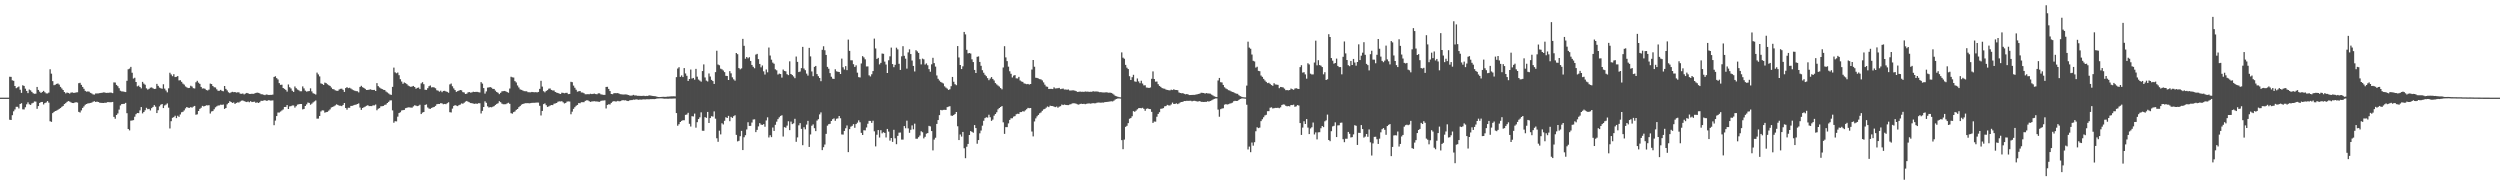 <svg xmlns="http://www.w3.org/2000/svg" width="1920" height="150"><path d="M0 75.000h1v1.000H0zM1 75.000h1v1.000H1zM2 75.000h1v1.000H2zM3 75.000h1v1.000H3zM4 75.000h1v1.000H4zM5 75.000h1v1.000H5zM6 74.999h1v1.000H6zM7 58.930h1v33.002H7zM8 59.030h1v33.129H8zM9 61.691h1v26.784H9zM10 62.036h1v23.455H10zM11 66.065h1v18.029H11zM12 67.721h1v14.278H12zM13 67.076h1v14.957H13zM14 66.434h1v16.876H14zM15 68.913h1v10.944H15zM16 71.300h1v7.940H16zM17 65.496h1v18.469H17zM18 66.006h1v18.085H18zM19 68.101h1v14.290H19zM20 69.855h1v10.267H20zM21 71.505h1v7.104H21zM22 68.741h1v11.410H22zM23 69.395h1v11.192H23zM24 70.555h1v8.838H24zM25 71.627h1v7.338H25zM26 72.061h1v5.866H26zM27 71.957h1v6.072H27zM28 66.783h1v16.754H28zM29 69.055h1v12.428H29zM30 70.410h1v8.640H30zM31 71.348h1v7.061H31zM32 70.586h1v7.688H32zM33 69.804h1v10.444H33zM34 70.846h1v8.317H34zM35 71.721h1v6.979H35zM36 71.760h1v5.855H36zM37 71.125h1v7.748H37zM38 53.191h1v39.952H38zM39 56.596h1v36.986H39zM40 62.320h1v24.572H40zM41 65.408h1v20.537H41zM42 65.050h1v20.199H42zM43 64.405h1v20.529H43zM44 64.096h1v20.248H44zM45 64.954h1v18.638H45zM46 66.735h1v16.260H46zM47 67.931h1v14.091H47zM48 69.132h1v12.201H48zM49 70.654h1v9.280H49zM50 71.721h1v7.494H50zM51 71.041h1v7.218H51zM52 71.376h1v6.222H52zM53 71.900h1v6.095H53zM54 71.103h1v7.476H54zM55 70.960h1v8.161H55zM56 71.321h1v7.829H56zM57 71.287h1v7.479H57zM58 70.954h1v7.511H58zM59 70.837h1v7.972H59zM60 63.877h1v22.014H60zM61 63.599h1v22.803H61zM62 65.180h1v19.628H62zM63 66.781h1v16.113H63zM64 68.205h1v13.518H64zM65 69.783h1v10.659H65zM66 70.409h1v9.456H66zM67 70.205h1v9.182H67zM68 70.416h1v8.902H68zM69 71.339h1v7.722H69zM70 71.804h1v6.984H70zM71 72.480h1v5.671H71zM72 72.633h1v5.063H72zM73 71.784h1v6.535H73zM74 71.771h1v6.244H74zM75 71.735h1v6.588H75zM76 71.514h1v7.358H76zM77 71.388h1v7.622H77zM78 71.228h1v7.840H78zM79 70.943h1v8.173H79zM80 71.034h1v7.842H80zM81 71.368h1v7.564H81zM82 71.254h1v7.210H82zM83 71.285h1v7.165H83zM84 71.052h1v7.487H84zM85 71.146h1v7.363H85zM86 71.515h1v6.757H86zM87 63.266h1v26.474H87zM88 63.386h1v27.820H88zM89 65.250h1v23.095H89zM90 66.177h1v20.941H90zM91 67.721h1v16.441H91zM92 69.690h1v11.293H92zM93 70.213h1v9.697H93zM94 70.252h1v9.563H94zM95 70.491h1v9.224H95zM96 70.684h1v8.316H96zM97 62.055h1v24.902H97zM98 53.218h1v45.832H98zM99 52.701h1v47.423H99zM100 51.351h1v41.323H100zM101 55.856h1v36.646H101zM102 60.335h1v31.910H102zM103 59.711h1v29.949H103zM104 62.963h1v24.751H104zM105 66.313h1v20.472H105zM106 65.739h1v21.165H106zM107 66.832h1v17.933H107zM108 67.907h1v14.337H108zM109 62.867h1v24.207H109zM110 64.204h1v21.812H110zM111 65.081h1v19.627H111zM112 67.833h1v14.957H112zM113 68.816h1v15.038H113zM114 68.196h1v15.428H114zM115 67.314h1v17.522H115zM116 67.134h1v15.914H116zM117 67.805h1v14.305H117zM118 68.360h1v12.387H118zM119 68.207h1v13.715H119zM120 64.406h1v22.429H120zM121 65.933h1v18.725H121zM122 67.274h1v14.426H122zM123 67.812h1v12.623H123zM124 68.166h1v11.716H124zM125 64.710h1v18.304H125zM126 68.059h1v12.942H126zM127 69.500h1v10.856H127zM128 70.925h1v8.485H128zM129 67.814h1v14.850H129zM130 55.856h1v42.797H130zM131 57.168h1v35.922H131zM132 58.524h1v31.930H132zM133 56.964h1v32.993H133zM134 59.171h1v29.728H134zM135 59.006h1v31.713H135zM136 58.440h1v30.450H136zM137 61.721h1v28.033H137zM138 61.606h1v26.318H138zM139 62.800h1v23.398H139zM140 64.203h1v21.656H140zM141 64.958h1v19.806H141zM142 66.408h1v16.853H142zM143 67.096h1v15.066H143zM144 67.637h1v15.097H144zM145 67.494h1v15.330H145zM146 65.832h1v16.435H146zM147 66.435h1v16.230H147zM148 67.740h1v14.112H148zM149 67.945h1v13.404H149zM150 63.157h1v24.935H150zM151 62.032h1v25.790H151zM152 63.470h1v21.765H152zM153 64.393h1v19.212H153zM154 66.773h1v15.986H154zM155 67.990h1v13.318H155zM156 67.857h1v13.905H156zM157 68.214h1v13.207H157zM158 69.195h1v11.625H158zM159 69.478h1v11.457H159zM160 68.800h1v11.970H160zM161 64.195h1v22.981H161zM162 64.566h1v21.027H162zM163 66.069h1v19.242H163zM164 66.995h1v16.923H164zM165 67.169h1v15.269H165zM166 68.606h1v13.078H166zM167 69.742h1v11.326H167zM168 69.698h1v11.254H168zM169 69.000h1v11.373H169zM170 69.775h1v10.747H170zM171 70.083h1v10.199H171zM172 66.067h1v17.570H172zM173 68.248h1v14.721H173zM174 69.425h1v10.686H174zM175 70.882h1v8.231H175zM176 71.527h1v6.184H176zM177 70.900h1v7.457H177zM178 70.524h1v8.523H178zM179 70.812h1v7.861H179zM180 70.662h1v9.144H180zM181 71.143h1v7.908H181zM182 70.906h1v7.721H182zM183 70.909h1v7.826H183zM184 71.959h1v5.997H184zM185 72.031h1v5.303H185zM186 71.761h1v5.397H186zM187 72.512h1v5.145H187zM188 71.864h1v6.235H188zM189 71.394h1v6.992H189zM190 71.622h1v6.361H190zM191 72.124h1v6.436H191zM192 72.134h1v5.563H192zM193 71.969h1v6.428H193zM194 72.067h1v6.147H194zM195 71.800h1v6.299H195zM196 71.371h1v7.623H196zM197 71.112h1v7.463H197zM198 71.343h1v7.759H198zM199 71.699h1v6.843H199zM200 72.357h1v5.049H200zM201 72.448h1v5.023H201zM202 72.761h1v4.447H202zM203 73.078h1v3.838H203zM204 72.536h1v4.888H204zM205 72.685h1v4.634H205zM206 72.954h1v3.878H206zM207 72.878h1v4.399H207zM208 72.865h1v4.364H208zM209 72.665h1v4.463H209zM210 59.086h1v37.092H210zM211 58.583h1v34.047H211zM212 59.984h1v29.144H212zM213 61.012h1v25.390H213zM214 63.857h1v22.574H214zM215 65.162h1v20.485H215zM216 65.042h1v19.775H216zM217 67.571h1v16.482H217zM218 68.273h1v13.920H218zM219 68.994h1v13.134H219zM220 70.356h1v10.333H220zM221 64.882h1v18.829H221zM222 66.958h1v14.778H222zM223 67.945h1v13.559H223zM224 69.676h1v11.301H224zM225 70.621h1v10.359H225zM226 66.418h1v16.216H226zM227 67.749h1v13.813H227zM228 68.741h1v11.577H228zM229 69.332h1v10.761H229zM230 70.079h1v9.787H230zM231 70.112h1v9.747H231zM232 66.372h1v17.653H232zM233 67.867h1v15.780H233zM234 69.616h1v11.771H234zM235 70.349h1v9.819H235zM236 70.117h1v8.604H236zM237 69.953h1v9.113H237zM238 67.828h1v12.632H238zM239 70.170h1v9.453H239zM240 71.644h1v6.974H240zM241 72.031h1v5.848H241zM242 72.606h1v4.542H242zM243 55.774h1v35.345H243zM244 57.144h1v33.937H244zM245 58.651h1v30.420H245zM246 64.075h1v21.544H246zM247 64.451h1v20.280H247zM248 65.213h1v19.641H248zM249 63.423h1v23.096H249zM250 63.853h1v22.279H250zM251 64.727h1v21.168H251zM252 65.427h1v19.556H252zM253 65.999h1v18.015H253zM254 67.243h1v15.303H254zM255 68.404h1v13.743H255zM256 68.617h1v12.989H256zM257 69.393h1v11.531H257zM258 69.667h1v10.457H258zM259 69.807h1v10.795H259zM260 68.717h1v12.437H260zM261 68.176h1v13.043H261zM262 68.087h1v13.405H262zM263 68.989h1v11.592H263zM264 70.581h1v8.533H264zM265 67.628h1v15.313H265zM266 66.941h1v17.281H266zM267 67.675h1v15.071H267zM268 67.371h1v15.409H268zM269 67.968h1v13.401H269zM270 68.699h1v12.608H270zM271 69.270h1v11.618H271zM272 69.673h1v10.854H272zM273 69.969h1v10.351H273zM274 70.083h1v9.807H274zM275 70.964h1v8.425H275zM276 66.772h1v15.804H276zM277 65.917h1v18.456H277zM278 66.993h1v15.975H278zM279 67.508h1v14.884H279zM280 68.237h1v13.619H280zM281 69.144h1v12.135H281zM282 69.094h1v11.686H282zM283 68.856h1v12.631H283zM284 68.608h1v12.875H284zM285 68.971h1v12.527H285zM286 69.108h1v11.809H286zM287 69.031h1v11.906H287zM288 69.896h1v10.396H288zM289 63.870h1v20.807H289zM290 66.165h1v17.332H290zM291 67.176h1v15.880H291zM292 67.909h1v13.735H292zM293 68.337h1v13.243H293zM294 68.961h1v12.397H294zM295 69.138h1v11.417H295zM296 70.296h1v10.008H296zM297 71.008h1v8.072H297zM298 71.793h1v6.459H298zM299 72.571h1v4.568H299zM300 72.875h1v4.167H300zM301 66.733h1v18.045H301zM302 51.903h1v42.369H302zM303 55.548h1v37.539H303zM304 56.262h1v36.961H304zM305 55.690h1v33.894H305zM306 57.760h1v29.067H306zM307 60.840h1v25.382H307zM308 62.630h1v22.220H308zM309 64.380h1v20.181H309zM310 63.355h1v21.090H310zM311 63.860h1v19.222H311zM312 64.625h1v18.186H312zM313 65.694h1v16.732H313zM314 66.244h1v16.248H314zM315 66.718h1v15.945H315zM316 66.428h1v16.258H316zM317 66.019h1v15.716H317zM318 66.832h1v14.034H318zM319 68.166h1v12.986H319zM320 67.480h1v14.047H320zM321 67.234h1v13.972H321zM322 68.378h1v12.052H322zM323 64.037h1v23.550H323zM324 63.138h1v23.350H324zM325 64.642h1v21.366H325zM326 68.892h1v11.707H326zM327 69.065h1v11.114H327zM328 67.721h1v14.807H328zM329 66.216h1v17.201H329zM330 65.619h1v18.014H330zM331 67.114h1v15.792H331zM332 66.943h1v15.494H332zM333 67.166h1v14.943H333zM334 67.796h1v13.510H334zM335 69.324h1v10.730H335zM336 69.651h1v10.173H336zM337 70.397h1v9.454H337zM338 69.630h1v9.569H338zM339 70.822h1v8.580H339zM340 69.832h1v10.223H340zM341 69.752h1v10.062H341zM342 70.207h1v9.809H342zM343 70.533h1v8.716H343zM344 71.208h1v7.337H344zM345 64.812h1v21.382H345zM346 64.133h1v22.215H346zM347 66.238h1v17.156H347zM348 67.866h1v13.496H348zM349 69.184h1v11.534H349zM350 70.556h1v10.603H350zM351 69.995h1v11.493H351zM352 69.590h1v11.175H352zM353 69.140h1v11.207H353zM354 69.397h1v9.993H354zM355 70.781h1v8.884H355zM356 71.010h1v7.897H356zM357 72.186h1v5.866H357zM358 71.920h1v5.582H358zM359 70.933h1v7.221H359zM360 70.716h1v7.865H360zM361 71.191h1v7.943H361zM362 70.932h1v8.334H362zM363 70.466h1v9.107H363zM364 70.652h1v9.124H364zM365 70.548h1v8.969H365zM366 70.553h1v9.226H366zM367 70.827h1v8.445H367zM368 70.998h1v8.292H368zM369 63.071h1v24.093H369zM370 64.202h1v20.935H370zM371 67.648h1v14.536H371zM372 71.883h1v5.917H372zM373 70.212h1v8.728H373zM374 67.292h1v14.360H374zM375 67.097h1v15.489H375zM376 66.873h1v15.358H376zM377 67.315h1v15.111H377zM378 68.230h1v13.763H378zM379 68.326h1v13.180H379zM380 69.584h1v10.985H380zM381 70.679h1v9.161H381zM382 71.226h1v8.062H382zM383 72.294h1v5.431H383zM384 71.272h1v7.195H384zM385 70.142h1v9.457H385zM386 69.998h1v10.077H386zM387 69.818h1v10.279H387zM388 70.145h1v9.859H388zM389 70.703h1v8.705H389zM390 71.244h1v7.652H390zM391 67.987h1v11.776H391zM392 58.929h1v28.006H392zM393 59.395h1v27.917H393zM394 59.550h1v26.565H394zM395 62.302h1v23.287H395zM396 63.323h1v21.066H396zM397 65.625h1v18.082H397zM398 67.161h1v15.159H398zM399 68.658h1v12.822H399zM400 69.043h1v11.348H400zM401 69.465h1v10.410H401zM402 70.014h1v9.572H402zM403 70.079h1v9.162H403zM404 70.070h1v9.169H404zM405 70.796h1v8.430H405zM406 70.868h1v8.480H406zM407 70.916h1v8.297H407zM408 70.586h1v8.404H408zM409 70.753h1v8.206H409zM410 70.856h1v8.080H410zM411 70.761h1v8.095H411zM412 70.938h1v7.797H412zM413 70.606h1v8.204H413zM414 68.237h1v12.995H414zM415 62.053h1v26.637H415zM416 66.521h1v18.700H416zM417 70.021h1v9.978H417zM418 70.902h1v8.500H418zM419 69.820h1v10.983H419zM420 69.221h1v12.921H420zM421 68.081h1v13.637H421zM422 67.927h1v13.170H422zM423 69.076h1v11.544H423zM424 69.484h1v11.247H424zM425 69.459h1v10.232H425zM426 70.662h1v8.723H426zM427 71.115h1v8.008H427zM428 71.439h1v6.709H428zM429 71.906h1v5.928H429zM430 72.173h1v5.729H430zM431 71.173h1v6.559H431zM432 71.306h1v7.278H432zM433 71.641h1v7.802H433zM434 71.327h1v7.726H434zM435 71.261h1v6.755H435zM436 72.273h1v5.581H436zM437 72.159h1v5.818H437zM438 62.836h1v24.897H438zM439 63.120h1v22.663H439zM440 65.736h1v17.879H440zM441 67.362h1v14.985H441zM442 68.891h1v12.302H442zM443 70.396h1v10.205H443zM444 70.102h1v9.040H444zM445 69.909h1v9.391H445zM446 71.016h1v7.482H446zM447 71.078h1v7.386H447zM448 71.578h1v6.894H448zM449 72.405h1v5.038H449zM450 72.417h1v4.618H450zM451 72.286h1v4.778H451zM452 72.418h1v5.323H452zM453 72.004h1v6.263H453zM454 72.227h1v5.673H454zM455 72.077h1v5.746H455zM456 71.889h1v5.831H456zM457 72.219h1v5.701H457zM458 72.398h1v5.549H458zM459 71.666h1v6.479H459zM460 71.669h1v6.540H460zM461 72.439h1v5.036H461zM462 72.659h1v4.602H462zM463 72.878h1v4.347H463zM464 72.840h1v4.192H464zM465 66.740h1v16.553H465zM466 66.646h1v13.929H466zM467 68.297h1v11.781H467zM468 69.964h1v10.241H468zM469 72.180h1v6.810H469zM470 72.352h1v5.742H470zM471 71.593h1v6.021H471zM472 71.526h1v6.419H472zM473 71.562h1v6.369H473zM474 71.491h1v5.994H474zM475 71.933h1v5.870H475zM476 72.353h1v5.307H476zM477 72.457h1v4.720H477zM478 72.584h1v4.339H478zM479 72.573h1v4.539H479zM480 72.477h1v4.541H480zM481 72.576h1v4.909H481zM482 72.964h1v4.638H482zM483 73.312h1v3.805H483zM484 73.469h1v3.421H484zM485 73.341h1v3.502H485zM486 72.861h1v3.626H486zM487 73.315h1v3.261H487zM488 73.263h1v3.005H488zM489 73.587h1v2.849H489zM490 73.588h1v3.043H490zM491 73.625h1v2.793H491zM492 73.659h1v2.867H492zM493 73.642h1v2.756H493zM494 73.506h1v2.799H494zM495 73.771h1v2.638H495zM496 73.644h1v2.592H496zM497 73.681h1v2.555H497zM498 73.222h1v3.065H498zM499 73.378h1v2.738H499zM500 73.512h1v2.635H500zM501 73.716h1v2.346H501zM502 73.805h1v2.328H502zM503 73.937h1v2.054H503zM504 74.251h1v1.449H504zM505 74.488h1v1.116H505zM506 74.565h1v1.000H506zM507 74.520h1v1.000H507zM508 74.411h1v1.141H508zM509 74.355h1v1.395H509zM510 74.395h1v1.422H510zM511 74.384h1v1.371H511zM512 74.211h1v1.633H512zM513 74.195h1v1.629H513zM514 74.063h1v1.661H514zM515 73.975h1v1.784H515zM516 73.976h1v1.729H516zM517 73.930h1v1.727H517zM518 74.041h1v1.592H518zM519 59.219h1v27.604H519zM520 52.629h1v43.936H520zM521 51.588h1v43.809H521zM522 59.034h1v34.659H522zM523 57.896h1v34.906H523zM524 59.207h1v33.127H524zM525 52.275h1v40.067H525zM526 56.432h1v31.798H526zM527 58.229h1v29.723H527zM528 62.143h1v24.478H528zM529 60.657h1v34.416H529zM530 53.423h1v43.767H530zM531 60.298h1v28.938H531zM532 59.864h1v29.562H532zM533 61.207h1v26.033H533zM534 52.900h1v45.127H534zM535 58.873h1v34.977H535zM536 61.094h1v30.331H536zM537 61.883h1v28.231H537zM538 62.714h1v23.534H538zM539 54.604h1v45.777H539zM540 49.479h1v50.961H540zM541 59.488h1v30.475H541zM542 61.891h1v28.652H542zM543 62.554h1v23.408H543zM544 56.442h1v38.036H544zM545 58.764h1v31.896H545zM546 61.343h1v27.921H546zM547 62.267h1v27.299H547zM548 64.480h1v21.067H548zM549 55.375h1v35.785H549zM550 38.961h1v67.212H550zM551 49.572h1v59.341H551zM552 50.147h1v50.186H552zM553 52.756h1v50.438H553zM554 53.252h1v41.407H554zM555 54.095h1v41.510H555zM556 55.377h1v37.381H556zM557 58.209h1v31.858H557zM558 58.377h1v32.236H558zM559 61.461h1v27.545H559zM560 54.623h1v38.458H560zM561 56.337h1v33.406H561zM562 59.402h1v31.189H562zM563 60.918h1v28.316H563zM564 61.949h1v26.577H564zM565 40.683h1v62.877H565zM566 41.644h1v66.937H566zM567 52.286h1v55.869H567zM568 53.225h1v51.370H568zM569 52.544h1v47.951H569zM570 29.875h1v85.365H570zM571 35.167h1v70.278H571zM572 45.110h1v58.729H572zM573 43.761h1v55.662H573zM574 44.803h1v49.105H574zM575 43.935h1v52.785H575zM576 46.794h1v49.876H576zM577 49.883h1v44.205H577zM578 51.323h1v40.495H578zM579 52.427h1v39.239H579zM580 41.946h1v59.552H580zM581 41.383h1v58.354H581zM582 45.425h1v51.659H582zM583 49.108h1v45.470H583zM584 51.718h1v43.955H584zM585 50.300h1v45.653H585zM586 54.758h1v40.583H586zM587 57.264h1v40.069H587zM588 53.370h1v39.126H588zM589 55.560h1v34.543H589zM590 36.521h1v69.030H590zM591 42.669h1v61.196H591zM592 45.832h1v59.464H592zM593 48.102h1v49.854H593zM594 48.944h1v51.613H594zM595 53.226h1v42.606H595zM596 53.994h1v39.463H596zM597 57.256h1v34.229H597zM598 56.514h1v33.607H598zM599 56.902h1v32.149H599zM600 59.616h1v28.888H600zM601 53.404h1v51.477H601zM602 54.478h1v43.175H602zM603 54.766h1v43.314H603zM604 56.981h1v39.458H604zM605 57.696h1v35.414H605zM606 47.107h1v52.822H606zM607 56.817h1v36.574H607zM608 57.668h1v37.659H608zM609 58.736h1v35.958H609zM610 60.057h1v31.196H610zM611 43.398h1v65.530H611zM612 47.493h1v58.012H612zM613 55.372h1v40.863H613zM614 54.953h1v39.597H614zM615 52.302h1v46.651H615zM616 35.980h1v75.528H616zM617 52.655h1v45.092H617zM618 53.908h1v45.403H618zM619 56.531h1v39.154H619zM620 58.087h1v34.721H620zM621 36.779h1v76.051H621zM622 43.318h1v59.944H622zM623 54.867h1v41.691H623zM624 58.517h1v37.005H624zM625 51.361h1v47.107H625zM626 50.633h1v50.101H626zM627 56.892h1v35.735H627zM628 58.504h1v33.067H628zM629 59.898h1v27.946H629zM630 62.349h1v23.957H630zM631 38.251h1v77.054H631zM632 35.533h1v77.518H632zM633 38.593h1v72.402H633zM634 42.209h1v60.615H634zM635 51.333h1v45.157H635zM636 52.787h1v42.613H636zM637 56.156h1v38.942H637zM638 58.916h1v34.002H638zM639 60.404h1v31.166H639zM640 60.600h1v30.342H640zM641 53.192h1v39.558H641zM642 54.783h1v36.424H642zM643 55.110h1v35.843H643zM644 55.321h1v33.747H644zM645 56.828h1v33.979H645zM646 44.993h1v58.270H646zM647 51.665h1v51.695H647zM648 53.411h1v47.160H648zM649 50.810h1v47.717H649zM650 53.879h1v42.464H650zM651 30.401h1v86.417H651zM652 39.074h1v60.113H652zM653 46.263h1v51.018H653zM654 46.354h1v50.275H654zM655 49.303h1v46.042H655zM656 51.426h1v46.734H656zM657 50.168h1v45.114H657zM658 55.795h1v38.416H658zM659 59.258h1v33.174H659zM660 59.486h1v34.407H660zM661 48.750h1v53.293H661zM662 43.094h1v60.578H662zM663 44.087h1v55.978H663zM664 45.572h1v54.587H664zM665 51.062h1v46.808H665zM666 50.991h1v44.025H666zM667 57.856h1v34.964H667zM668 58.738h1v34.135H668zM669 57.016h1v37.359H669zM670 54.602h1v38.143H670zM671 29.645h1v71.208H671zM672 37.200h1v75.232H672zM673 45.271h1v58.205H673zM674 44.454h1v55.456H674zM675 49.480h1v56.169H675zM676 48.293h1v51.714H676zM677 41.093h1v61.310H677zM678 41.318h1v60.210H678zM679 47.285h1v54.792H679zM680 49.567h1v55.993H680zM681 56.074h1v42.953H681zM682 46.298h1v54.778H682zM683 43.253h1v64.744H683zM684 36.546h1v69.462H684zM685 49.198h1v59.754H685zM686 51.631h1v48.036H686zM687 49.777h1v56.438H687zM688 36.621h1v74.147H688zM689 37.954h1v66.379H689zM690 48.983h1v52.883H690zM691 53.710h1v48.073H691zM692 43.282h1v63.916H692zM693 35.479h1v71.747H693zM694 42.841h1v53.988H694zM695 45.058h1v53.444H695zM696 52.706h1v39.956H696zM697 40.245h1v58.382H697zM698 37.890h1v64.103H698zM699 41.532h1v58.173H699zM700 46.479h1v49.833H700zM701 50.627h1v48.679H701zM702 54.873h1v40.083H702zM703 38.533h1v68.039H703zM704 39.485h1v67.050H704zM705 40.678h1v64.703H705zM706 45.468h1v58.614H706zM707 49.434h1v51.364H707zM708 45.008h1v56.587H708zM709 45.562h1v60.723H709zM710 49.536h1v55.536H710zM711 48.707h1v53.951H711zM712 50.106h1v52.068H712zM713 53.103h1v43.584H713zM714 55.071h1v41.992H714zM715 49.406h1v51.262H715zM716 44.395h1v71.117H716zM717 48.485h1v58.746H717zM718 51.174h1v54.587H718zM719 57.939h1v37.240H719zM720 60.539h1v31.657H720zM721 61.837h1v26.610H721zM722 62.904h1v21.541H722zM723 63.494h1v21.233H723zM724 64.110h1v20.258H724zM725 66.321h1v18.000H725zM726 67.281h1v17.138H726zM727 68.046h1v14.233H727zM728 69.065h1v12.855H728zM729 68.552h1v13.026H729zM730 66.179h1v22.604H730zM731 59.106h1v29.857H731zM732 62.758h1v25.551H732zM733 64.668h1v22.815H733zM734 65.436h1v20.575H734zM735 35.361h1v61.603H735zM736 44.141h1v63.444H736zM737 49.909h1v53.377H737zM738 53.020h1v51.886H738zM739 50.951h1v50.382H739zM740 24.534h1v89.342H740zM741 26.426h1v95.059H741zM742 38.266h1v74.427H742zM743 41.019h1v69.521H743zM744 40.718h1v62.973H744zM745 41.088h1v59.579H745zM746 45.568h1v55.723H746zM747 47.686h1v54.260H747zM748 53.717h1v42.327H748zM749 56.059h1v42.297H749zM750 43.639h1v66.738H750zM751 43.336h1v64.237H751zM752 47.589h1v54.821H752zM753 50.534h1v49.723H753zM754 53.912h1v42.612H754zM755 55.880h1v36.869H755zM756 57.431h1v33.299H756zM757 58.513h1v31.543H757zM758 60.031h1v30.309H758zM759 61.576h1v26.538H759zM760 60.311h1v29.729H760zM761 59.177h1v33.673H761zM762 60.605h1v31.226H762zM763 61.803h1v27.027H763zM764 63.800h1v23.753H764zM765 64.831h1v21.378H765zM766 65.699h1v18.264H766zM767 66.458h1v16.489H767zM768 67.629h1v14.539H768zM769 68.592h1v12.891H769zM770 51.816h1v42.122H770zM771 35.504h1v67.284H771zM772 44.079h1v53.579H772zM773 46.951h1v50.666H773zM774 51.196h1v43.556H774zM775 54.745h1v37.350H775zM776 56.701h1v34.193H776zM777 59.494h1v31.319H777zM778 58.086h1v31.486H778zM779 57.634h1v31.575H779zM780 60.157h1v27.594H780zM781 60.251h1v27.077H781zM782 59.015h1v28.481H782zM783 61.812h1v24.308H783zM784 62.583h1v23.466H784zM785 62.873h1v22.539H785zM786 64.073h1v21.593H786zM787 64.288h1v20.438H787zM788 64.655h1v19.195H788zM789 64.455h1v18.368H789zM790 64.933h1v18.150H790zM791 64.497h1v18.458H791zM792 53.404h1v47.639H792zM793 46.065h1v58.697H793zM794 51.254h1v42.023H794zM795 59.698h1v31.243H795zM796 59.867h1v29.477H796zM797 60.256h1v27.995H797zM798 60.795h1v26.175H798zM799 60.978h1v25.387H799zM800 61.744h1v23.342H800zM801 63.290h1v20.708H801zM802 65.015h1v18.579H802zM803 66.382h1v16.282H803zM804 66.687h1v15.063H804zM805 68.376h1v13.914H805zM806 68.266h1v12.893H806zM807 68.233h1v13.182H807zM808 68.396h1v13.067H808zM809 67.093h1v14.835H809zM810 67.918h1v14.383H810zM811 67.833h1v13.996H811zM812 67.752h1v15.000H812zM813 67.487h1v14.424H813zM814 68.454h1v13.113H814zM815 68.174h1v12.105H815zM816 67.978h1v12.736H816zM817 68.786h1v11.480H817zM818 68.700h1v11.872H818zM819 68.922h1v11.749H819zM820 68.708h1v12.023H820zM821 69.466h1v10.835H821zM822 69.529h1v10.491H822zM823 69.395h1v10.017H823zM824 69.383h1v9.929H824zM825 69.641h1v9.699H825zM826 70.008h1v9.662H826zM827 70.609h1v9.532H827zM828 70.528h1v9.846H828zM829 70.286h1v9.512H829zM830 70.502h1v9.146H830zM831 70.466h1v9.413H831zM832 70.532h1v9.162H832zM833 70.266h1v9.765H833zM834 70.408h1v9.286H834zM835 70.371h1v9.145H835zM836 70.532h1v8.877H836zM837 70.473h1v9.141H837zM838 70.499h1v8.906H838zM839 70.058h1v9.149H839zM840 70.306h1v9.071H840zM841 70.237h1v9.063H841zM842 70.269h1v8.631H842zM843 70.427h1v8.337H843zM844 70.801h1v8.000H844zM845 70.745h1v8.132H845zM846 70.943h1v7.803H846zM847 71.019h1v7.772H847zM848 70.995h1v7.427H848zM849 70.852h1v7.474H849zM850 71.011h1v7.246H850zM851 71.205h1v6.938H851zM852 71.137h1v6.806H852zM853 71.381h1v6.400H853zM854 71.890h1v6.022H854zM855 72.634h1v4.701H855zM856 73.562h1v2.885H856zM857 73.933h1v2.026H857zM858 74.290h1v1.313H858zM859 74.621h1v1.000H859zM860 74.726h1v1.000H860zM861 40.264h1v67.379H861zM862 44.270h1v70.296H862zM863 45.117h1v62.097H863zM864 49.805h1v47.627H864zM865 51.990h1v44.607H865zM866 53.031h1v41.558H866zM867 58.507h1v32.682H867zM868 61.436h1v29.251H868zM869 59.274h1v30.020H869zM870 57.433h1v27.919H870zM871 62.535h1v23.314H871zM872 62.835h1v22.138H872zM873 60.282h1v23.701H873zM874 62.499h1v20.614H874zM875 63.883h1v19.042H875zM876 62.014h1v21.127H876zM877 64.178h1v18.609H877zM878 65.575h1v18.046H878zM879 65.479h1v19.608H879zM880 67.212h1v16.372H880zM881 67.352h1v15.901H881zM882 67.561h1v16.155H882zM883 67.167h1v16.663H883zM884 60.514h1v25.391H884zM885 54.817h1v39.619H885zM886 60.686h1v32.671H886zM887 62.711h1v30.732H887zM888 62.602h1v27.053H888zM889 64.659h1v22.827H889zM890 66.019h1v20.144H890zM891 66.735h1v16.820H891zM892 67.622h1v15.789H892zM893 67.997h1v15.043H893zM894 68.131h1v13.522H894zM895 68.797h1v12.663H895zM896 69.051h1v11.465H896zM897 69.295h1v11.656H897zM898 69.402h1v11.642H898zM899 68.874h1v11.370H899zM900 69.163h1v9.632H900zM901 68.570h1v11.314H901zM902 69.075h1v10.673H902zM903 69.123h1v10.225H903zM904 69.274h1v10.684H904zM905 70.996h1v8.421H905zM906 71.445h1v7.182H906zM907 71.636h1v6.724H907zM908 71.519h1v6.675H908zM909 72.079h1v5.470H909zM910 72.456h1v5.148H910zM911 72.189h1v5.236H911zM912 72.561h1v4.886H912zM913 73.030h1v4.408H913zM914 72.947h1v4.413H914zM915 72.889h1v4.944H915zM916 72.865h1v4.601H916zM917 72.859h1v4.557H917zM918 72.603h1v5.043H918zM919 72.374h1v5.597H919zM920 72.160h1v5.725H920zM921 71.886h1v5.735H921zM922 71.205h1v7.016H922zM923 71.308h1v6.934H923zM924 71.414h1v6.905H924zM925 71.882h1v6.341H925zM926 71.496h1v6.724H926zM927 71.710h1v6.062H927zM928 71.798h1v6.215H928zM929 71.947h1v5.615H929zM930 72.630h1v4.474H930zM931 73.265h1v3.272H931zM932 73.925h1v2.031H932zM933 74.351h1v1.252H933zM934 74.570h1v1.000H934zM935 61.789h1v22.391H935zM936 59.863h1v29.806H936zM937 63.154h1v20.731H937zM938 63.323h1v20.050H938zM939 65.217h1v17.919H939zM940 67.043h1v13.316H940zM941 67.959h1v12.032H941zM942 68.515h1v11.749H942zM943 69.271h1v10.773H943zM944 69.556h1v10.004H944zM945 70.143h1v9.176H945zM946 70.586h1v8.269H946zM947 70.837h1v6.943H947zM948 71.544h1v5.866H948zM949 71.959h1v5.625H949zM950 72.029h1v5.418H950zM951 73.099h1v3.582H951zM952 73.826h1v2.228H952zM953 74.285h1v1.397H953zM954 74.587h1v1.000H954zM955 74.727h1v1.000H955zM956 74.817h1v1.000H956zM957 65.743h1v14.672H957zM958 32.019h1v82.781H958zM959 36.538h1v76.074H959zM960 37.419h1v79.467H960zM961 41.866h1v67.583H961zM962 46.719h1v65.172H962zM963 47.200h1v62.008H963zM964 51.938h1v48.889H964zM965 51.235h1v46.491H965zM966 54.426h1v43.973H966zM967 54.703h1v43.300H967zM968 57.990h1v35.029H968zM969 59.041h1v32.573H969zM970 60.582h1v29.500H970zM971 61.785h1v26.821H971zM972 62.857h1v25.309H972zM973 63.826h1v21.566H973zM974 63.546h1v21.809H974zM975 64.434h1v18.325H975zM976 65.353h1v17.061H976zM977 65.885h1v17.410H977zM978 63.914h1v19.181H978zM979 64.886h1v17.946H979zM980 64.960h1v17.957H980zM981 65.180h1v17.549H981zM982 67.721h1v15.401H982zM983 66.740h1v15.683H983zM984 66.895h1v13.774H984zM985 67.183h1v12.986H985zM986 68.086h1v12.254H986zM987 69.292h1v11.971H987zM988 69.195h1v12.476H988zM989 69.370h1v12.096H989zM990 69.133h1v12.585H990zM991 68.019h1v12.631H991zM992 68.491h1v12.249H992zM993 68.980h1v11.422H993zM994 67.972h1v14.048H994zM995 67.715h1v13.935H995zM996 68.169h1v12.502H996zM997 68.335h1v12.738H997zM998 51.564h1v42.950H998zM999 50.055h1v53.567H999zM1000 55.776h1v42.235H1000zM1001 55.447h1v37.662H1001zM1002 57.117h1v38.103H1002zM1003 60.438h1v30.984H1003zM1004 48.609h1v49.377H1004zM1005 49.522h1v53.467H1005zM1006 56.560h1v42.117H1006zM1007 57.179h1v40.544H1007zM1008 57.144h1v36.949H1008zM1009 48.045h1v55.215H1009zM1010 31.251h1v70.443H1010zM1011 50.151h1v56.896H1011zM1012 46.217h1v55.396H1012zM1013 49.953h1v51.595H1013zM1014 50.435h1v48.070H1014zM1015 51.496h1v45.286H1015zM1016 57.065h1v40.594H1016zM1017 55.460h1v37.723H1017zM1018 61.447h1v30.963H1018zM1019 60.883h1v27.147H1019zM1020 26.254h1v81.272H1020zM1021 28.397h1v80.052H1021zM1022 44.576h1v56.187H1022zM1023 46.618h1v50.450H1023zM1024 48.914h1v47.693H1024zM1025 48.381h1v45.576H1025zM1026 45.012h1v60.261H1026zM1027 50.612h1v45.716H1027zM1028 51.550h1v44.630H1028zM1029 51.501h1v42.786H1029zM1030 57.062h1v37.087H1030zM1031 43.602h1v63.297H1031zM1032 31.868h1v77.325H1032zM1033 40.988h1v65.568H1033zM1034 46.086h1v60.462H1034zM1035 50.078h1v51.236H1035zM1036 50.838h1v51.935H1036zM1037 46.818h1v58.737H1037zM1038 49.942h1v55.386H1038zM1039 45.252h1v57.961H1039zM1040 48.018h1v48.156H1040zM1041 50.434h1v46.174H1041zM1042 47.623h1v63.708H1042zM1043 34.027h1v67.963H1043zM1044 46.112h1v55.996H1044zM1045 42.758h1v53.291H1045zM1046 40.459h1v58.667H1046zM1047 32.421h1v73.266H1047zM1048 42.077h1v62.855H1048zM1049 49.053h1v53.852H1049zM1050 50.024h1v55.034H1050zM1051 54.055h1v45.380H1051zM1052 41.635h1v67.669H1052zM1053 38.963h1v80.512H1053zM1054 45.775h1v64.345H1054zM1055 45.806h1v59.300H1055zM1056 48.606h1v56.386H1056zM1057 42.093h1v64.841H1057zM1058 29.936h1v80.625H1058zM1059 37.415h1v69.081H1059zM1060 43.479h1v58.166H1060zM1061 46.769h1v52.469H1061zM1062 47.792h1v50.575H1062zM1063 46.545h1v53.145H1063zM1064 35.042h1v68.475H1064zM1065 45.602h1v51.192H1065zM1066 47.116h1v48.801H1066zM1067 49.449h1v45.810H1067zM1068 31.518h1v88.394H1068zM1069 32.576h1v80.278H1069zM1070 42.575h1v61.472H1070zM1071 46.866h1v56.961H1071zM1072 50.005h1v54.039H1072zM1073 51.514h1v49.513H1073zM1074 30.139h1v82.387H1074zM1075 35.236h1v75.287H1075zM1076 41.869h1v62.953H1076zM1077 44.938h1v58.704H1077zM1078 48.294h1v49.008H1078zM1079 48.734h1v47.400H1079zM1080 48.319h1v47.421H1080zM1081 53.483h1v42.663H1081zM1082 54.037h1v41.607H1082zM1083 55.528h1v37.296H1083zM1084 37.910h1v75.859H1084zM1085 21.608h1v92.729H1085zM1086 23.847h1v85.668H1086zM1087 37.267h1v70.362H1087zM1088 42.263h1v59.917H1088zM1089 41.555h1v58.293H1089zM1090 46.250h1v52.762H1090zM1091 52.257h1v42.123H1091zM1092 52.651h1v42.571H1092zM1093 52.090h1v40.980H1093zM1094 55.984h1v38.319H1094zM1095 27.055h1v79.387H1095zM1096 34.084h1v73.219H1096zM1097 47.754h1v63.104H1097zM1098 45.747h1v61.967H1098zM1099 40.442h1v59.571H1099zM1100 44.657h1v56.399H1100zM1101 39.512h1v73.944H1101zM1102 46.425h1v68.221H1102zM1103 45.285h1v62.804H1103zM1104 47.199h1v54.972H1104zM1105 54.023h1v43.212H1105zM1106 25.459h1v90.104H1106zM1107 38.423h1v72.093H1107zM1108 42.634h1v67.038H1108zM1109 47.713h1v55.724H1109zM1110 45.086h1v55.864H1110zM1111 46.975h1v48.538H1111zM1112 38.573h1v67.042H1112zM1113 49.663h1v55.726H1113zM1114 47.691h1v56.181H1114zM1115 51.208h1v49.822H1115zM1116 16.307h1v100.855H1116zM1117 34.134h1v91.180H1117zM1118 18.755h1v92.330H1118zM1119 33.885h1v76.864H1119zM1120 39.242h1v68.323H1120zM1121 41.275h1v55.971H1121zM1122 47.974h1v49.609H1122zM1123 49.654h1v47.390H1123zM1124 47.321h1v47.435H1124zM1125 51.556h1v44.156H1125zM1126 48.783h1v55.706H1126zM1127 43.593h1v70.484H1127zM1128 43.098h1v62.137H1128zM1129 45.826h1v55.888H1129zM1130 48.222h1v49.576H1130zM1131 49.645h1v50.127H1131zM1132 53.118h1v44.348H1132zM1133 54.453h1v41.173H1133zM1134 55.186h1v37.749H1134zM1135 57.196h1v33.929H1135zM1136 58.299h1v34.481H1136zM1137 60.257h1v30.809H1137zM1138 53.723h1v50.806H1138zM1139 45.789h1v58.660H1139zM1140 52.404h1v49.991H1140zM1141 53.894h1v44.503H1141zM1142 56.211h1v39.061H1142zM1143 55.946h1v36.907H1143zM1144 50.583h1v52.925H1144zM1145 54.860h1v43.131H1145zM1146 55.698h1v38.665H1146zM1147 58.763h1v34.564H1147zM1148 43.461h1v56.851H1148zM1149 45.947h1v54.825H1149zM1150 43.033h1v56.694H1150zM1151 46.442h1v48.474H1151zM1152 49.043h1v43.719H1152zM1153 55.452h1v34.575H1153zM1154 49.242h1v49.558H1154zM1155 50.739h1v47.663H1155zM1156 56.844h1v39.849H1156zM1157 59.185h1v36.218H1157zM1158 61.583h1v32.385H1158zM1159 53.774h1v49.864H1159zM1160 40.474h1v68.564H1160zM1161 51.760h1v55.542H1161zM1162 49.815h1v50.710H1162zM1163 48.887h1v47.642H1163zM1164 53.266h1v42.271H1164zM1165 54.505h1v39.160H1165zM1166 59.918h1v32.036H1166zM1167 60.968h1v30.123H1167zM1168 60.851h1v28.995H1168zM1169 60.547h1v28.518H1169zM1170 44.805h1v54.744H1170zM1171 52.754h1v49.589H1171zM1172 48.930h1v47.655H1172zM1173 55.149h1v36.945H1173zM1174 55.427h1v37.058H1174zM1175 46.171h1v55.381H1175zM1176 42.027h1v61.793H1176zM1177 50.027h1v49.915H1177zM1178 51.541h1v46.628H1178zM1179 52.817h1v44.383H1179zM1180 41.734h1v57.811H1180zM1181 34.225h1v76.105H1181zM1182 37.964h1v73.841H1182zM1183 38.221h1v66.356H1183zM1184 39.952h1v59.407H1184zM1185 40.650h1v61.005H1185zM1186 32.020h1v76.492H1186zM1187 42.458h1v59.881H1187zM1188 39.504h1v64.328H1188zM1189 41.740h1v60.078H1189zM1190 47.075h1v50.321H1190zM1191 17.001h1v103.382H1191zM1192 31.422h1v89.962H1192zM1193 40.920h1v70.106H1193zM1194 46.411h1v56.721H1194zM1195 48.067h1v52.835H1195zM1196 48.242h1v47.740H1196zM1197 44.559h1v55.737H1197zM1198 49.979h1v49.443H1198zM1199 51.287h1v44.465H1199zM1200 57.225h1v37.232H1200zM1201 28.365h1v88.618H1201zM1202 31.151h1v89.216H1202zM1203 35.843h1v76.555H1203zM1204 39.052h1v72.124H1204zM1205 40.063h1v61.491H1205zM1206 43.525h1v56.704H1206zM1207 45.186h1v50.644H1207zM1208 46.468h1v49.181H1208zM1209 48.378h1v44.830H1209zM1210 52.293h1v41.657H1210zM1211 57.187h1v34.459H1211zM1212 56.571h1v33.112H1212zM1213 54.404h1v34.387H1213zM1214 56.055h1v29.956H1214zM1215 59.249h1v25.847H1215zM1216 58.948h1v25.224H1216zM1217 61.119h1v23.763H1217zM1218 62.658h1v22.855H1218zM1219 63.213h1v22.728H1219zM1220 64.650h1v21.173H1220zM1221 65.242h1v20.287H1221zM1222 65.552h1v18.951H1222zM1223 41.397h1v64.448H1223zM1224 30.376h1v81.778H1224zM1225 31.486h1v75.044H1225zM1226 34.418h1v71.309H1226zM1227 39.168h1v59.294H1227zM1228 44.880h1v54.288H1228zM1229 44.776h1v52.000H1229zM1230 51.466h1v43.857H1230zM1231 53.431h1v41.071H1231zM1232 53.869h1v39.249H1232zM1233 56.605h1v36.139H1233zM1234 57.234h1v33.035H1234zM1235 32.919h1v84.816H1235zM1236 35.129h1v75.680H1236zM1237 47.831h1v56.664H1237zM1238 48.013h1v60.503H1238zM1239 46.448h1v55.791H1239zM1240 46.169h1v50.908H1240zM1241 49.444h1v46.518H1241zM1242 49.462h1v50.653H1242zM1243 55.064h1v40.072H1243zM1244 54.533h1v37.395H1244zM1245 63.365h1v22.638H1245zM1246 41.563h1v61.429H1246zM1247 37.497h1v68.827H1247zM1248 37.098h1v59.638H1248zM1249 45.171h1v49.291H1249zM1250 48.062h1v47.472H1250zM1251 49.052h1v43.164H1251zM1252 52.751h1v38.822H1252zM1253 52.255h1v42.647H1253zM1254 56.861h1v33.648H1254zM1255 56.523h1v36.184H1255zM1256 58.383h1v32.230H1256zM1257 26.015h1v86.170H1257zM1258 33.036h1v81.692H1258zM1259 40.647h1v69.646H1259zM1260 41.129h1v64.807H1260zM1261 38.895h1v65.392H1261zM1262 44.833h1v57.820H1262zM1263 39.266h1v69.152H1263zM1264 39.165h1v75.692H1264zM1265 41.444h1v68.545H1265zM1266 47.232h1v58.109H1266zM1267 50.083h1v52.343H1267zM1268 45.170h1v68.323H1268zM1269 40.211h1v75.206H1269zM1270 53.046h1v53.425H1270zM1271 49.749h1v49.647H1271zM1272 51.517h1v42.246H1272zM1273 34.140h1v71.089H1273zM1274 43.662h1v76.996H1274zM1275 45.029h1v66.600H1275zM1276 45.438h1v60.640H1276zM1277 54.930h1v48.710H1277zM1278 52.924h1v45.973H1278zM1279 39.150h1v74.493H1279zM1280 31.792h1v85.578H1280zM1281 48.604h1v61.433H1281zM1282 49.616h1v53.390H1282zM1283 51.490h1v48.177H1283zM1284 54.549h1v45.955H1284zM1285 56.449h1v38.921H1285zM1286 56.453h1v35.468H1286zM1287 60.234h1v30.579H1287zM1288 61.161h1v29.279H1288zM1289 47.076h1v54.070H1289zM1290 48.550h1v61.457H1290zM1291 54.670h1v43.446H1291zM1292 52.461h1v41.898H1292zM1293 57.048h1v34.930H1293zM1294 58.416h1v34.686H1294zM1295 55.758h1v34.972H1295zM1296 57.073h1v34.128H1296zM1297 59.250h1v28.718H1297zM1298 59.859h1v30.362H1298zM1299 58.359h1v31.255H1299zM1300 59.269h1v31.262H1300zM1301 62.185h1v25.972H1301zM1302 63.268h1v24.881H1302zM1303 63.936h1v24.326H1303zM1304 65.403h1v20.060H1304zM1305 66.118h1v19.301H1305zM1306 46.407h1v51.629H1306zM1307 53.061h1v43.004H1307zM1308 57.387h1v32.873H1308zM1309 59.035h1v31.696H1309zM1310 57.681h1v33.081H1310zM1311 32.952h1v67.192H1311zM1312 38.733h1v68.068H1312zM1313 39.188h1v58.994H1313zM1314 42.304h1v55.010H1314zM1315 46.126h1v47.099H1315zM1316 53.581h1v41.302H1316zM1317 55.187h1v36.263H1317zM1318 61.355h1v27.451H1318zM1319 62.067h1v26.206H1319zM1320 61.179h1v26.204H1320zM1321 64.210h1v21.923H1321zM1322 49.353h1v53.840H1322zM1323 33.397h1v85.951H1323zM1324 42.167h1v59.589H1324zM1325 55.086h1v44.106H1325zM1326 51.025h1v46.551H1326zM1327 52.676h1v44.918H1327zM1328 54.633h1v38.366H1328zM1329 56.510h1v33.872H1329zM1330 56.909h1v33.559H1330zM1331 57.760h1v31.735H1331zM1332 61.404h1v25.465H1332zM1333 62.573h1v24.262H1333zM1334 47.298h1v61.261H1334zM1335 52.339h1v52.350H1335zM1336 54.475h1v47.891H1336zM1337 57.046h1v41.347H1337zM1338 59.302h1v33.059H1338zM1339 61.601h1v28.600H1339zM1340 63.072h1v25.140H1340zM1341 63.659h1v23.529H1341zM1342 63.362h1v22.365H1342zM1343 61.306h1v24.249H1343zM1344 65.657h1v18.452H1344zM1345 24.916h1v92.775H1345zM1346 31.617h1v81.667H1346zM1347 32.004h1v74.652H1347zM1348 41.406h1v65.284H1348zM1349 46.408h1v58.489H1349zM1350 47.433h1v52.013H1350zM1351 33.810h1v86.685H1351zM1352 42.067h1v60.814H1352zM1353 46.227h1v57.713H1353zM1354 46.781h1v49.276H1354zM1355 50.317h1v44.045H1355zM1356 27.460h1v86.714H1356zM1357 36.061h1v67.514H1357zM1358 48.950h1v51.300H1358zM1359 48.357h1v49.771H1359zM1360 53.674h1v42.374H1360zM1361 33.637h1v83.377H1361zM1362 37.181h1v66.351H1362zM1363 52.810h1v49.047H1363zM1364 51.669h1v47.261H1364zM1365 53.095h1v41.186H1365zM1366 59.906h1v32.819H1366zM1367 37.795h1v77.713H1367zM1368 38.531h1v62.917H1368zM1369 47.539h1v50.202H1369zM1370 57.047h1v38.424H1370zM1371 54.327h1v41.511H1371zM1372 42.779h1v62.762H1372zM1373 40.651h1v62.071H1373zM1374 50.591h1v49.240H1374zM1375 50.489h1v45.993H1375zM1376 53.216h1v39.471H1376zM1377 39.674h1v66.496H1377zM1378 39.759h1v71.643H1378zM1379 47.964h1v57.613H1379zM1380 48.321h1v49.741H1380zM1381 53.778h1v43.337H1381zM1382 56.559h1v36.541H1382zM1383 57.012h1v32.730H1383zM1384 61.801h1v25.033H1384zM1385 60.838h1v25.448H1385zM1386 63.007h1v24.041H1386zM1387 62.600h1v22.511H1387zM1388 47.891h1v46.181H1388zM1389 53.547h1v42.859H1389zM1390 58.914h1v37.785H1390zM1391 56.976h1v37.750H1391zM1392 57.577h1v36.150H1392zM1393 56.604h1v34.669H1393zM1394 44.642h1v57.222H1394zM1395 48.929h1v52.627H1395zM1396 55.177h1v42.367H1396zM1397 54.843h1v40.763H1397zM1398 43.793h1v77.385H1398zM1399 37.842h1v79.308H1399zM1400 40.592h1v67.601H1400zM1401 51.055h1v56.226H1401zM1402 51.335h1v47.089H1402zM1403 50.882h1v50.153H1403zM1404 54.291h1v40.510H1404zM1405 54.928h1v38.903H1405zM1406 53.928h1v37.200H1406zM1407 55.731h1v32.309H1407zM1408 43.403h1v52.569H1408zM1409 45.546h1v60.099H1409zM1410 44.808h1v57.228H1410zM1411 42.882h1v56.631H1411zM1412 43.750h1v54.230H1412zM1413 47.108h1v51.088H1413zM1414 51.563h1v45.831H1414zM1415 57.373h1v41.060H1415zM1416 58.687h1v40.484H1416zM1417 59.445h1v35.751H1417zM1418 60.861h1v33.428H1418zM1419 46.460h1v51.717H1419zM1420 46.932h1v53.426H1420zM1421 50.674h1v46.768H1421zM1422 47.641h1v46.031H1422zM1423 51.372h1v41.916H1423zM1424 52.397h1v42.306H1424zM1425 55.105h1v39.124H1425zM1426 56.637h1v37.017H1426zM1427 55.644h1v36.234H1427zM1428 56.596h1v32.354H1428zM1429 60.957h1v25.922H1429zM1430 46.335h1v60.464H1430zM1431 40.304h1v66.947H1431zM1432 51.494h1v45.670H1432zM1433 50.689h1v41.561H1433zM1434 54.018h1v42.035H1434zM1435 39.782h1v82.227H1435zM1436 37.489h1v69.230H1436zM1437 46.699h1v56.544H1437zM1438 54.116h1v51.972H1438zM1439 52.583h1v46.199H1439zM1440 53.740h1v48.505H1440zM1441 36.409h1v76.857H1441zM1442 40.288h1v68.044H1442zM1443 52.423h1v48.152H1443zM1444 51.021h1v46.884H1444zM1445 34.448h1v78.746H1445zM1446 34.122h1v81.722H1446zM1447 45.298h1v56.649H1447zM1448 50.232h1v52.505H1448zM1449 51.741h1v43.782H1449zM1450 55.411h1v38.055H1450zM1451 43.962h1v64.810H1451zM1452 39.935h1v69.574H1452zM1453 47.961h1v47.945H1453zM1454 55.604h1v40.808H1454zM1455 55.344h1v36.127H1455zM1456 57.602h1v36.080H1456zM1457 50.335h1v49.157H1457zM1458 56.723h1v36.095H1458zM1459 56.906h1v34.067H1459zM1460 60.462h1v27.651H1460zM1461 61.354h1v24.535H1461zM1462 31.004h1v107.047H1462zM1463 35.584h1v93.915H1463zM1464 37.066h1v86.674H1464zM1465 36.080h1v73.457H1465zM1466 41.261h1v64.166H1466zM1467 51.285h1v55.193H1467zM1468 50.583h1v44.138H1468zM1469 55.931h1v35.861H1469zM1470 57.622h1v36.193H1470zM1471 59.916h1v36.191H1471zM1472 58.364h1v38.455H1472zM1473 59.732h1v29.523H1473zM1474 61.496h1v26.921H1474zM1475 62.082h1v27.231H1475zM1476 63.467h1v25.120H1476zM1477 63.139h1v23.569H1477zM1478 63.140h1v23.244H1478zM1479 53.525h1v37.829H1479zM1480 56.539h1v32.385H1480zM1481 56.991h1v30.535H1481zM1482 61.057h1v26.435H1482zM1483 61.170h1v28.583H1483zM1484 37.864h1v70.854H1484zM1485 43.591h1v63.357H1485zM1486 46.819h1v47.958H1486zM1487 55.861h1v39.961H1487zM1488 54.685h1v37.860H1488zM1489 56.956h1v35.126H1489zM1490 58.468h1v33.016H1490zM1491 59.823h1v31.914H1491zM1492 61.086h1v29.203H1492zM1493 62.512h1v24.990H1493zM1494 63.140h1v28.556H1494zM1495 50.965h1v42.020H1495zM1496 55.575h1v40.425H1496zM1497 55.098h1v40.502H1497zM1498 59.016h1v33.696H1498zM1499 60.951h1v31.936H1499zM1500 63.720h1v24.624H1500zM1501 65.513h1v20.551H1501zM1502 65.880h1v20.534H1502zM1503 66.440h1v20.944H1503zM1504 67.647h1v17.761H1504zM1505 58.465h1v34.532H1505zM1506 60.830h1v29.573H1506zM1507 59.751h1v31.772H1507zM1508 60.491h1v29.690H1508zM1509 61.054h1v26.167H1509zM1510 37.022h1v66.722H1510zM1511 40.432h1v65.347H1511zM1512 41.675h1v61.493H1512zM1513 47.738h1v55.215H1513zM1514 54.922h1v47.588H1514zM1515 55.621h1v37.547H1515zM1516 31.126h1v78.141H1516zM1517 41.018h1v69.760H1517zM1518 33.017h1v71.903H1518zM1519 43.412h1v59.233H1519zM1520 46.550h1v54.044H1520zM1521 47.140h1v65.419H1521zM1522 32.033h1v76.654H1522zM1523 38.684h1v71.636H1523zM1524 44.922h1v58.481H1524zM1525 49.060h1v54.417H1525zM1526 51.914h1v48.263H1526zM1527 35.003h1v75.049H1527zM1528 37.826h1v65.093H1528zM1529 39.795h1v59.126H1529zM1530 46.467h1v53.680H1530zM1531 50.617h1v51.624H1531zM1532 30.247h1v85.472H1532zM1533 32.548h1v76.898H1533zM1534 29.172h1v80.612H1534zM1535 44.830h1v61.375H1535zM1536 48.492h1v55.772H1536zM1537 24.867h1v93.756H1537zM1538 35.968h1v75.656H1538zM1539 37.181h1v71.951H1539zM1540 41.763h1v63.823H1540zM1541 50.018h1v55.627H1541zM1542 35.875h1v82.787H1542zM1543 39.013h1v75.558H1543zM1544 45.253h1v62.630H1544zM1545 50.580h1v56.799H1545zM1546 57.028h1v48.852H1546zM1547 57.435h1v40.816H1547zM1548 25.673h1v99.071H1548zM1549 31.042h1v90.579H1549zM1550 33.073h1v83.506H1550zM1551 42.528h1v71.598H1551zM1552 46.495h1v65.819H1552zM1553 50.732h1v56.267H1553zM1554 54.460h1v47.052H1554zM1555 57.893h1v43.681H1555zM1556 57.045h1v43.143H1556zM1557 58.571h1v37.142H1557zM1558 58.476h1v35.731H1558zM1559 61.042h1v33.335H1559zM1560 64.014h1v29.736H1560zM1561 64.767h1v26.018H1561zM1562 66.619h1v23.920H1562zM1563 66.356h1v22.129H1563zM1564 52.958h1v50.067H1564zM1565 46.971h1v57.360H1565zM1566 53.526h1v45.404H1566zM1567 56.528h1v41.667H1567zM1568 54.773h1v42.901H1568zM1569 58.115h1v37.303H1569zM1570 62.085h1v28.007H1570zM1571 4.064h1v131.203H1571zM1572 10.205h1v119.025H1572zM1573 19.474h1v104.781H1573zM1574 28.011h1v88.801H1574zM1575 30.299h1v83.398H1575zM1576 30.801h1v70.408H1576zM1577 47.297h1v55.241H1577zM1578 42.071h1v58.616H1578zM1579 49.615h1v48.412H1579zM1580 51.476h1v43.859H1580zM1581 59.998h1v36.471H1581zM1582 30.126h1v93.151H1582zM1583 13.597h1v118.609H1583zM1584 22.743h1v104.305H1584zM1585 23.753h1v91.831H1585zM1586 28.218h1v83.617H1586zM1587 40.666h1v71.760H1587zM1588 47.069h1v56.524H1588zM1589 49.454h1v52.454H1589zM1590 56.186h1v41.284H1590zM1591 55.908h1v38.465H1591zM1592 51.394h1v42.704H1592zM1593 57.116h1v35.081H1593zM1594 60.770h1v32.596H1594zM1595 30.584h1v82.606H1595zM1596 33.206h1v75.286H1596zM1597 38.696h1v70.878H1597zM1598 44.254h1v65.642H1598zM1599 46.696h1v59.494H1599zM1600 48.043h1v55.248H1600zM1601 49.159h1v54.680H1601zM1602 48.879h1v49.650H1602zM1603 50.146h1v44.202H1603zM1604 58.184h1v34.899H1604zM1605 64.479h1v21.502H1605zM1606 67.343h1v14.162H1606zM1607 56.948h1v44.235H1607zM1608 24.829h1v100.006H1608zM1609 38.557h1v73.542H1609zM1610 38.700h1v66.819H1610zM1611 38.921h1v67.959H1611zM1612 46.994h1v57.516H1612zM1613 54.069h1v45.247H1613zM1614 52.295h1v44.961H1614zM1615 54.697h1v40.949H1615zM1616 60.511h1v31.466H1616zM1617 58.388h1v33.451H1617zM1618 60.433h1v33.084H1618zM1619 61.359h1v29.273H1619zM1620 63.368h1v25.429H1620zM1621 65.069h1v23.429H1621zM1622 65.429h1v21.519H1622zM1623 63.704h1v21.723H1623zM1624 64.645h1v20.792H1624zM1625 65.690h1v17.900H1625zM1626 66.473h1v16.757H1626zM1627 66.695h1v15.146H1627zM1628 65.297h1v15.908H1628zM1629 66.692h1v13.618H1629zM1630 17.585h1v108.049H1630zM1631 32.877h1v83.113H1631zM1632 38.060h1v72.839H1632zM1633 46.803h1v60.308H1633zM1634 44.317h1v59.329H1634zM1635 45.112h1v55.841H1635zM1636 47.842h1v52.301H1636zM1637 50.934h1v47.992H1637zM1638 51.339h1v45.749H1638zM1639 53.481h1v40.202H1639zM1640 55.716h1v37.907H1640zM1641 59.480h1v30.283H1641zM1642 61.207h1v26.490H1642zM1643 62.231h1v24.369H1643zM1644 62.773h1v23.506H1644zM1645 62.136h1v23.647H1645zM1646 64.502h1v21.582H1646zM1647 63.331h1v23.180H1647zM1648 61.962h1v23.563H1648zM1649 63.746h1v20.526H1649zM1650 61.778h1v23.128H1650zM1651 62.184h1v23.221H1651zM1652 63.211h1v20.070H1652zM1653 62.904h1v19.694H1653zM1654 63.130h1v19.292H1654zM1655 62.658h1v19.601H1655zM1656 64.661h1v18.919H1656zM1657 65.573h1v17.999H1657zM1658 66.968h1v16.600H1658zM1659 67.975h1v13.478H1659zM1660 67.462h1v12.527H1660zM1661 67.178h1v12.703H1661zM1662 67.535h1v12.726H1662zM1663 67.609h1v12.349H1663zM1664 68.729h1v11.643H1664zM1665 68.441h1v11.925H1665zM1666 67.785h1v13.278H1666zM1667 68.766h1v13.213H1667zM1668 68.160h1v13.821H1668zM1669 68.199h1v13.610H1669zM1670 68.764h1v13.370H1670zM1671 68.391h1v13.785H1671zM1672 68.780h1v13.226H1672zM1673 68.609h1v13.580H1673zM1674 68.720h1v12.978H1674zM1675 69.348h1v11.892H1675zM1676 70.003h1v11.304H1676zM1677 69.384h1v11.522H1677zM1678 69.926h1v10.476H1678zM1679 69.785h1v10.174H1679zM1680 70.123h1v10.051H1680zM1681 69.942h1v10.089H1681zM1682 70.245h1v9.360H1682zM1683 70.309h1v9.359H1683zM1684 70.487h1v9.071H1684zM1685 70.820h1v8.420H1685zM1686 71.158h1v7.720H1686zM1687 71.107h1v8.174H1687zM1688 71.158h1v7.893H1688zM1689 71.694h1v7.018H1689zM1690 71.900h1v7.046H1690zM1691 72.023h1v6.868H1691zM1692 71.880h1v6.573H1692zM1693 72.449h1v5.356H1693zM1694 72.819h1v5.129H1694zM1695 72.894h1v5.068H1695zM1696 72.575h1v4.688H1696zM1697 73.423h1v3.290H1697zM1698 73.526h1v2.449H1698zM1699 12.949h1v111.772H1699zM1700 22.367h1v100.010H1700zM1701 26.473h1v88.961H1701zM1702 42.758h1v68.705H1702zM1703 40.348h1v72.153H1703zM1704 48.481h1v54.918H1704zM1705 48.280h1v52.299H1705zM1706 56.664h1v40.516H1706zM1707 58.923h1v36.916H1707zM1708 55.838h1v38.000H1708zM1709 57.840h1v36.948H1709zM1710 59.737h1v30.994H1710zM1711 60.236h1v28.075H1711zM1712 61.157h1v27.138H1712zM1713 61.973h1v26.304H1713zM1714 61.670h1v22.845H1714zM1715 63.699h1v20.415H1715zM1716 64.440h1v20.340H1716zM1717 65.143h1v20.171H1717zM1718 65.430h1v16.962H1718zM1719 65.735h1v17.953H1719zM1720 66.682h1v16.702H1720zM1721 66.368h1v15.221H1721zM1722 50.413h1v41.910H1722zM1723 39.996h1v65.667H1723zM1724 45.785h1v50.528H1724zM1725 47.185h1v51.115H1725zM1726 50.509h1v40.834H1726zM1727 56.684h1v31.057H1727zM1728 58.732h1v26.987H1728zM1729 57.989h1v28.462H1729zM1730 60.842h1v26.026H1730zM1731 61.577h1v23.739H1731zM1732 64.156h1v21.605H1732zM1733 65.570h1v19.627H1733zM1734 65.575h1v17.049H1734zM1735 66.380h1v16.782H1735zM1736 68.275h1v14.757H1736zM1737 67.693h1v13.807H1737zM1738 67.467h1v14.095H1738zM1739 67.747h1v13.992H1739zM1740 67.691h1v13.554H1740zM1741 67.194h1v13.297H1741zM1742 66.373h1v15.264H1742zM1743 67.222h1v13.529H1743zM1744 68.712h1v12.855H1744zM1745 67.573h1v13.718H1745zM1746 69.814h1v11.340H1746zM1747 68.023h1v11.745H1747zM1748 69.397h1v10.884H1748zM1749 68.681h1v11.662H1749zM1750 67.649h1v12.279H1750zM1751 68.338h1v11.203H1751zM1752 68.878h1v11.092H1752zM1753 68.104h1v12.314H1753zM1754 67.800h1v11.855H1754zM1755 67.631h1v12.021H1755zM1756 68.775h1v11.556H1756zM1757 69.114h1v10.602H1757zM1758 69.885h1v9.317H1758zM1759 70.488h1v8.983H1759zM1760 70.188h1v8.913H1760zM1761 70.039h1v9.074H1761zM1762 70.483h1v8.410H1762zM1763 69.688h1v8.695H1763zM1764 69.211h1v9.003H1764zM1765 70.730h1v7.975H1765zM1766 71.155h1v7.928H1766zM1767 70.873h1v7.154H1767zM1768 70.851h1v7.485H1768zM1769 71.218h1v6.886H1769zM1770 71.003h1v6.927H1770zM1771 71.830h1v6.210H1771zM1772 71.828h1v5.925H1772zM1773 71.576h1v6.422H1773zM1774 72.193h1v5.296H1774zM1775 72.456h1v5.507H1775zM1776 71.608h1v5.602H1776zM1777 71.455h1v7.090H1777zM1778 71.283h1v7.286H1778zM1779 71.341h1v6.339H1779zM1780 71.427h1v6.639H1780zM1781 72.039h1v6.205H1781zM1782 71.150h1v6.615H1782zM1783 71.356h1v6.392H1783zM1784 72.389h1v5.632H1784zM1785 71.460h1v6.110H1785zM1786 72.092h1v6.120H1786zM1787 72.078h1v5.669H1787zM1788 72.509h1v4.622H1788zM1789 72.810h1v4.440H1789zM1790 72.912h1v4.871H1790zM1791 72.574h1v4.454H1791zM1792 72.709h1v4.423H1792zM1793 72.881h1v3.911H1793zM1794 73.219h1v3.934H1794zM1795 72.887h1v4.192H1795zM1796 73.323h1v3.999H1796zM1797 73.068h1v3.588H1797zM1798 73.021h1v3.787H1798zM1799 73.645h1v3.052H1799zM1800 74.318h1v1.535H1800zM1801 74.184h1v1.434H1801zM1802 38.147h1v79.201H1802zM1803 27.546h1v94.654H1803zM1804 40.262h1v79.434H1804zM1805 35.015h1v74.048H1805zM1806 36.519h1v69.876H1806zM1807 39.273h1v66.415H1807zM1808 48.658h1v51.794H1808zM1809 53.158h1v42.872H1809zM1810 51.333h1v47.160H1810zM1811 51.584h1v46.708H1811zM1812 60.230h1v39.185H1812zM1813 62.967h1v30.148H1813zM1814 63.712h1v29.872H1814zM1815 64.870h1v26.105H1815zM1816 66.265h1v24.795H1816zM1817 65.276h1v25.651H1817zM1818 64.008h1v27.811H1818zM1819 63.288h1v25.941H1819zM1820 64.490h1v22.203H1820zM1821 66.050h1v21.279H1821zM1822 65.935h1v20.531H1822zM1823 66.247h1v17.571H1823zM1824 66.599h1v15.467H1824zM1825 67.540h1v15.164H1825zM1826 66.814h1v15.253H1826zM1827 66.697h1v14.676H1827zM1828 68.337h1v13.585H1828zM1829 70.058h1v12.013H1829zM1830 70.598h1v10.388H1830zM1831 70.701h1v9.391H1831zM1832 70.877h1v8.548H1832zM1833 71.314h1v8.711H1833zM1834 71.659h1v8.039H1834zM1835 70.722h1v8.534H1835zM1836 70.830h1v8.138H1836zM1837 70.921h1v8.760H1837zM1838 71.072h1v8.114H1838zM1839 71.404h1v7.728H1839zM1840 71.486h1v8.513H1840zM1841 71.779h1v8.330H1841zM1842 71.584h1v8.830H1842zM1843 71.205h1v8.333H1843zM1844 70.641h1v8.012H1844zM1845 70.370h1v8.334H1845zM1846 70.763h1v8.210H1846zM1847 71.671h1v7.165H1847zM1848 72.623h1v5.386H1848zM1849 72.006h1v6.323H1849zM1850 71.765h1v6.592H1850zM1851 71.902h1v6.302H1851zM1852 72.236h1v5.318H1852zM1853 72.104h1v4.883H1853zM1854 72.176h1v5.388H1854zM1855 72.572h1v5.121H1855zM1856 73.088h1v4.349H1856zM1857 73.184h1v3.612H1857zM1858 73.152h1v3.857H1858zM1859 73.149h1v3.829H1859zM1860 73.193h1v3.500H1860zM1861 73.450h1v3.116H1861zM1862 73.897h1v2.244H1862zM1863 73.741h1v2.429H1863zM1864 73.517h1v2.525H1864zM1865 73.530h1v2.562H1865zM1866 73.477h1v2.985H1866zM1867 73.499h1v3.091H1867zM1868 73.509h1v3.065H1868zM1869 73.717h1v2.724H1869zM1870 73.698h1v2.680H1870zM1871 73.813h1v2.327H1871zM1872 73.953h1v2.052H1872zM1873 74.036h1v2.024H1873zM1874 74.020h1v1.912H1874zM1875 74.030h1v1.790H1875zM1876 74.281h1v1.352H1876zM1877 74.420h1v1.149H1877zM1878 74.490h1v1.021H1878zM1879 74.424h1v1.093H1879zM1880 74.457h1v1.000H1880zM1881 74.508h1v1.000H1881zM1882 74.621h1v1.000H1882zM1883 74.610h1v1.000H1883zM1884 74.633h1v1.000H1884zM1885 74.645h1v1.000H1885zM1886 74.672h1v1.000H1886zM1887 74.700h1v1.000H1887zM1888 74.679h1v1.000H1888zM1889 74.680h1v1.000H1889zM1890 74.722h1v1.000H1890zM1891 74.777h1v1.000H1891zM1892 74.788h1v1.000H1892zM1893 74.790h1v1.000H1893zM1894 74.807h1v1.000H1894zM1895 74.847h1v1.000H1895zM1896 74.805h1v1.000H1896zM1897 74.807h1v1.000H1897zM1898 74.829h1v1.000H1898zM1899 74.872h1v1.000H1899zM1900 74.886h1v1.000H1900zM1901 74.883h1v1.000H1901zM1902 74.894h1v1.000H1902zM1903 74.913h1v1.000H1903zM1904 74.926h1v1.000H1904zM1905 74.936h1v1.000H1905zM1906 74.948h1v1.000H1906zM1907 74.963h1v1.000H1907zM1908 74.974h1v1.000H1908zM1909 74.974h1v1.000H1909zM1910 74.976h1v1.000H1910zM1911 74.980h1v1.000H1911zM1912 74.986h1v1.000H1912zM1913 74.986h1v1.000H1913zM1914 74.987h1v1.000H1914zM1915 74.991h1v1.000H1915zM1916 74.994h1v1.000H1916zM1917 74.996h1v1.000H1917zM1918 74.996h1v1.000H1918zM1919 74.998h1v1.000H1919z" fill="#4a4a4a"/></svg>